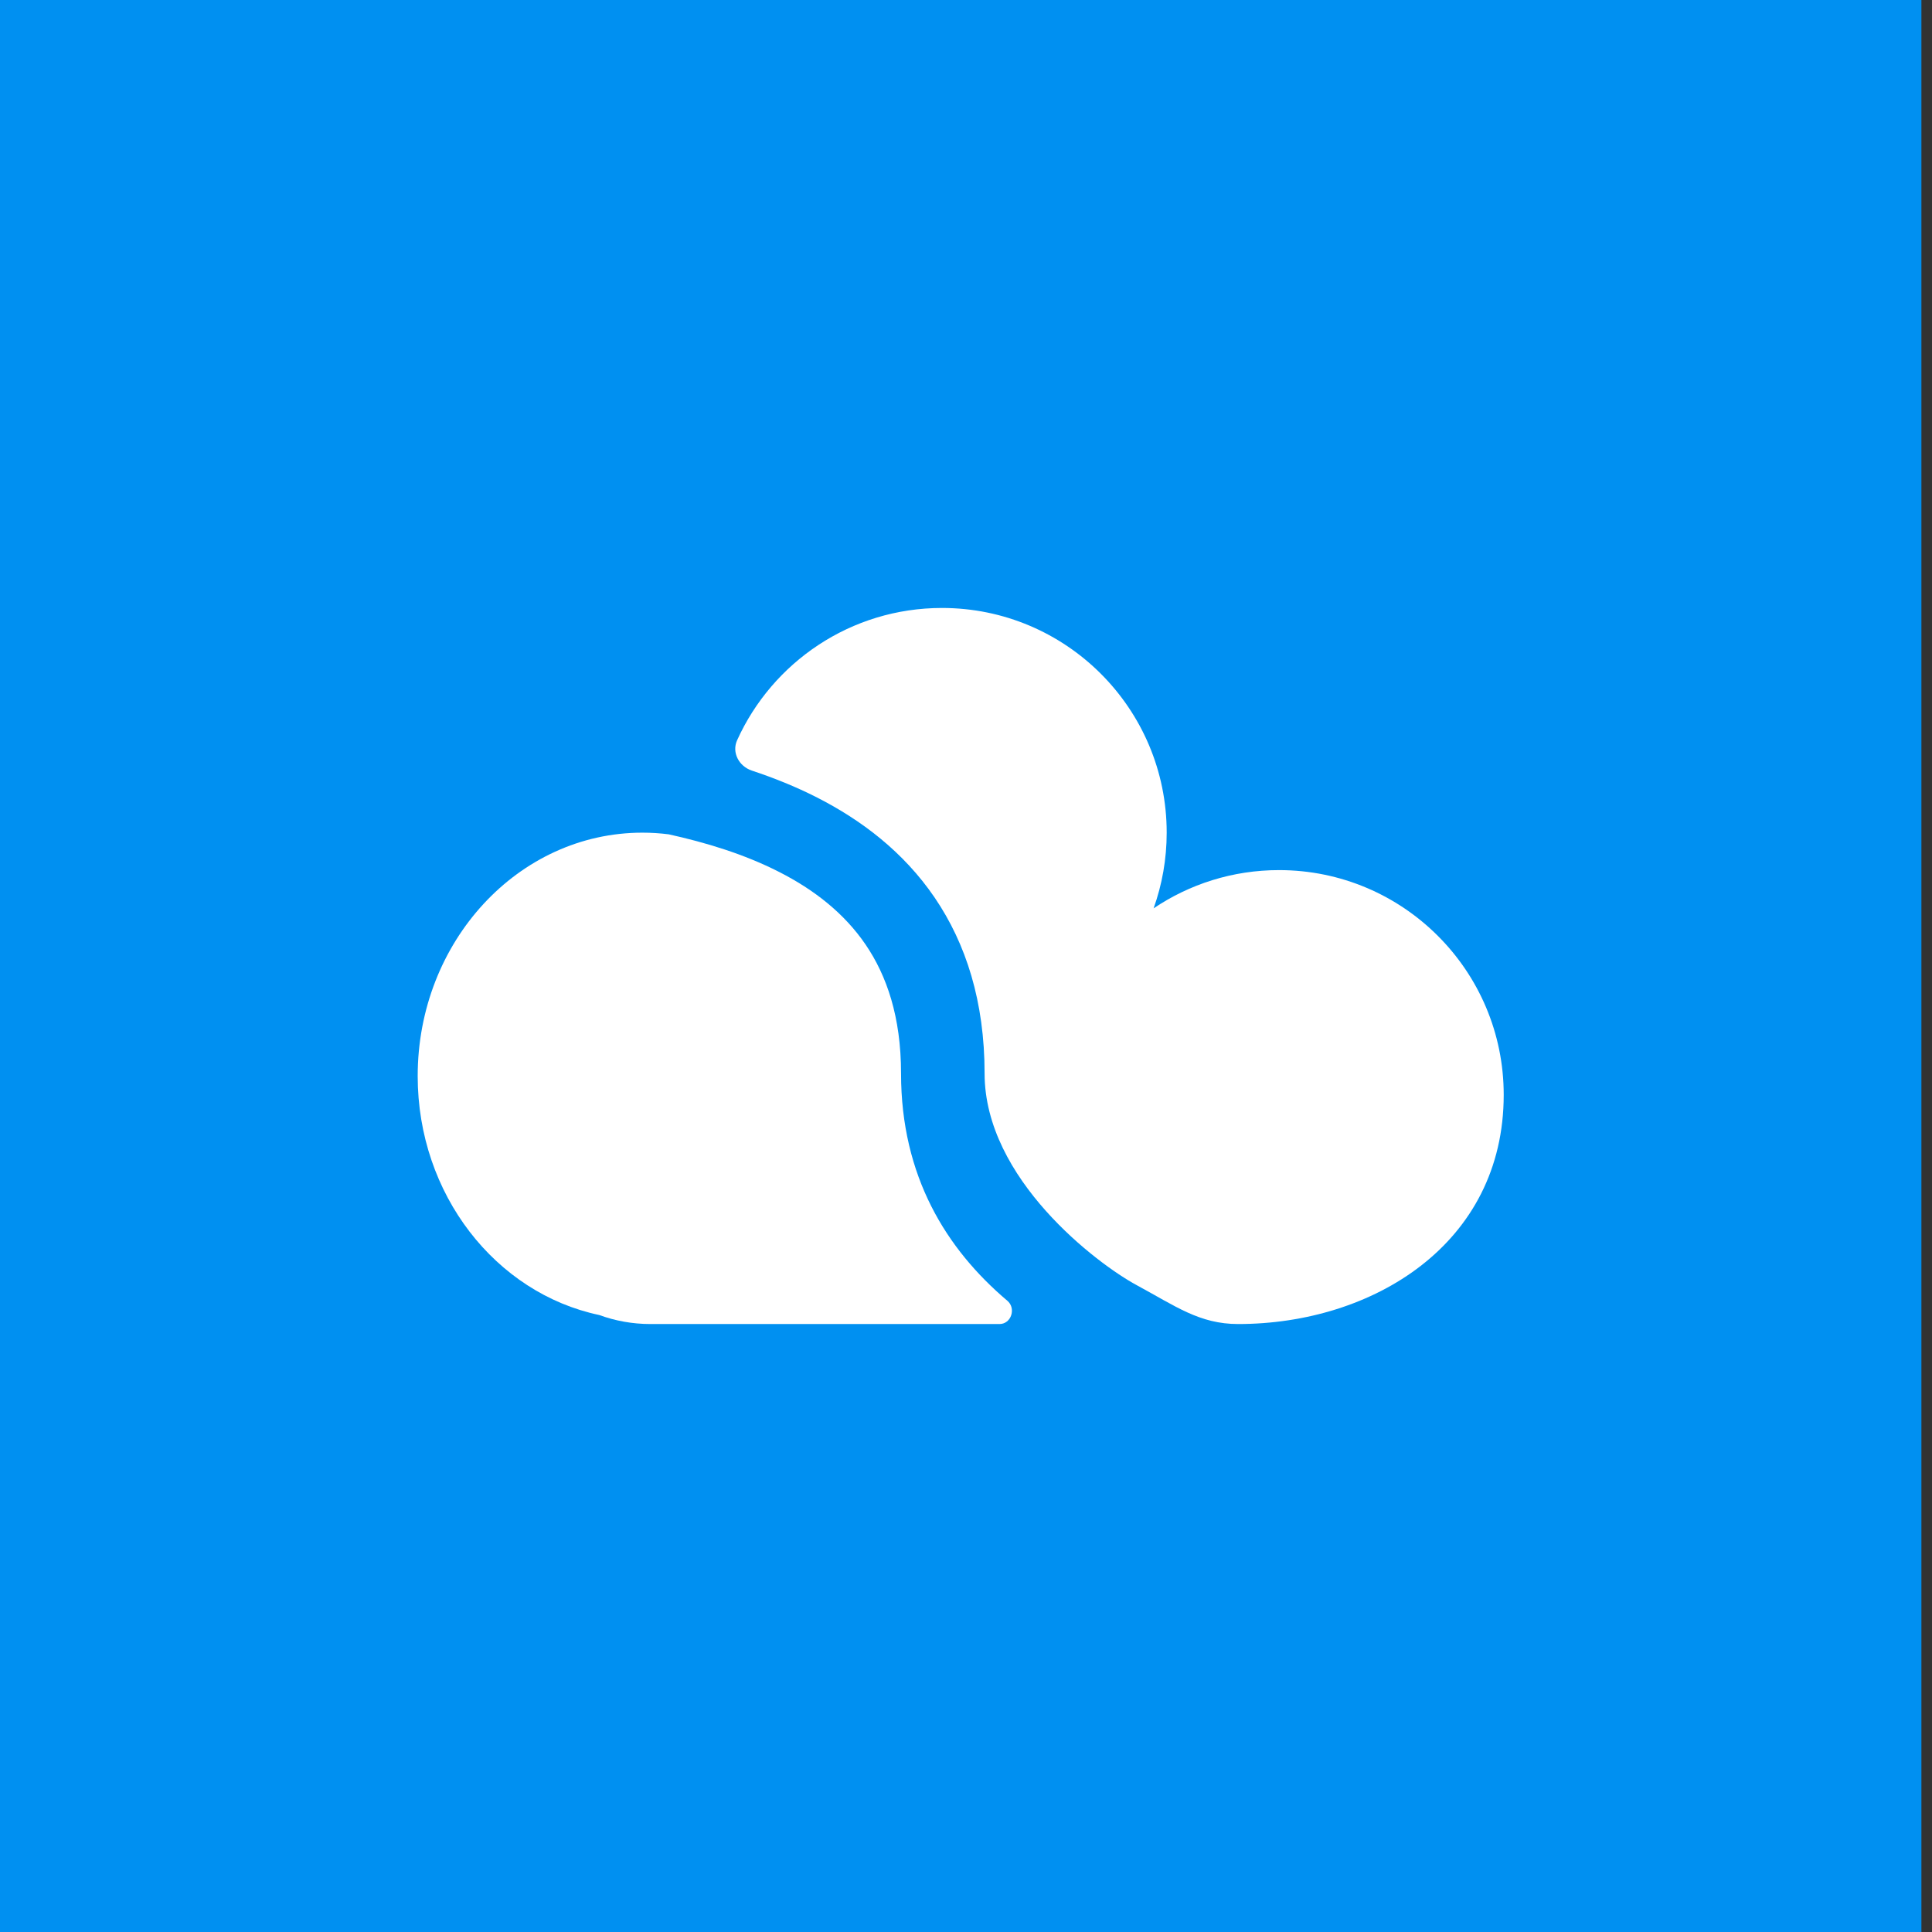 <svg width="66" height="66" viewBox="0 0 66 66" fill="none" xmlns="http://www.w3.org/2000/svg">
<rect x="0" y="0" width="66" height="66" fill="#333333" stroke="none"/>
<rect width="65.638" height="66" fill="#0090F1"/>
<path d="M42.298 45.231C40.974 45.231 40.158 44.619 38.824 43.899C37.491 43.179 33.635 40.279 33.635 36.669C33.635 34.22 33.003 32.24 31.928 30.661C30.861 29.095 29.416 28.01 27.912 27.244C27.188 26.875 26.434 26.573 25.683 26.324C25.245 26.178 24.991 25.708 25.181 25.288C26.385 22.623 29.066 20.769 32.18 20.769C36.419 20.769 39.856 24.206 39.856 28.445C39.856 29.352 39.698 30.222 39.409 31.03C40.633 30.205 42.107 29.724 43.693 29.724C47.933 29.724 51.369 33.161 51.369 37.4C51.369 42.504 46.885 45.231 42.298 45.231Z" fill="white"/>
<path d="M14.269 36.76C14.269 40.806 16.937 44.178 20.471 44.923C21.016 45.122 21.605 45.231 22.219 45.231H34.145C34.545 45.231 34.719 44.696 34.414 44.437C32.33 42.674 30.781 40.188 30.781 36.669C30.781 34.735 30.291 33.327 29.57 32.268C28.84 31.197 27.814 30.397 26.617 29.787C25.409 29.171 24.097 28.779 22.845 28.502C22.549 28.464 22.249 28.445 21.945 28.445C17.706 28.445 14.269 32.168 14.269 36.76Z" fill="white"/>
</svg>
